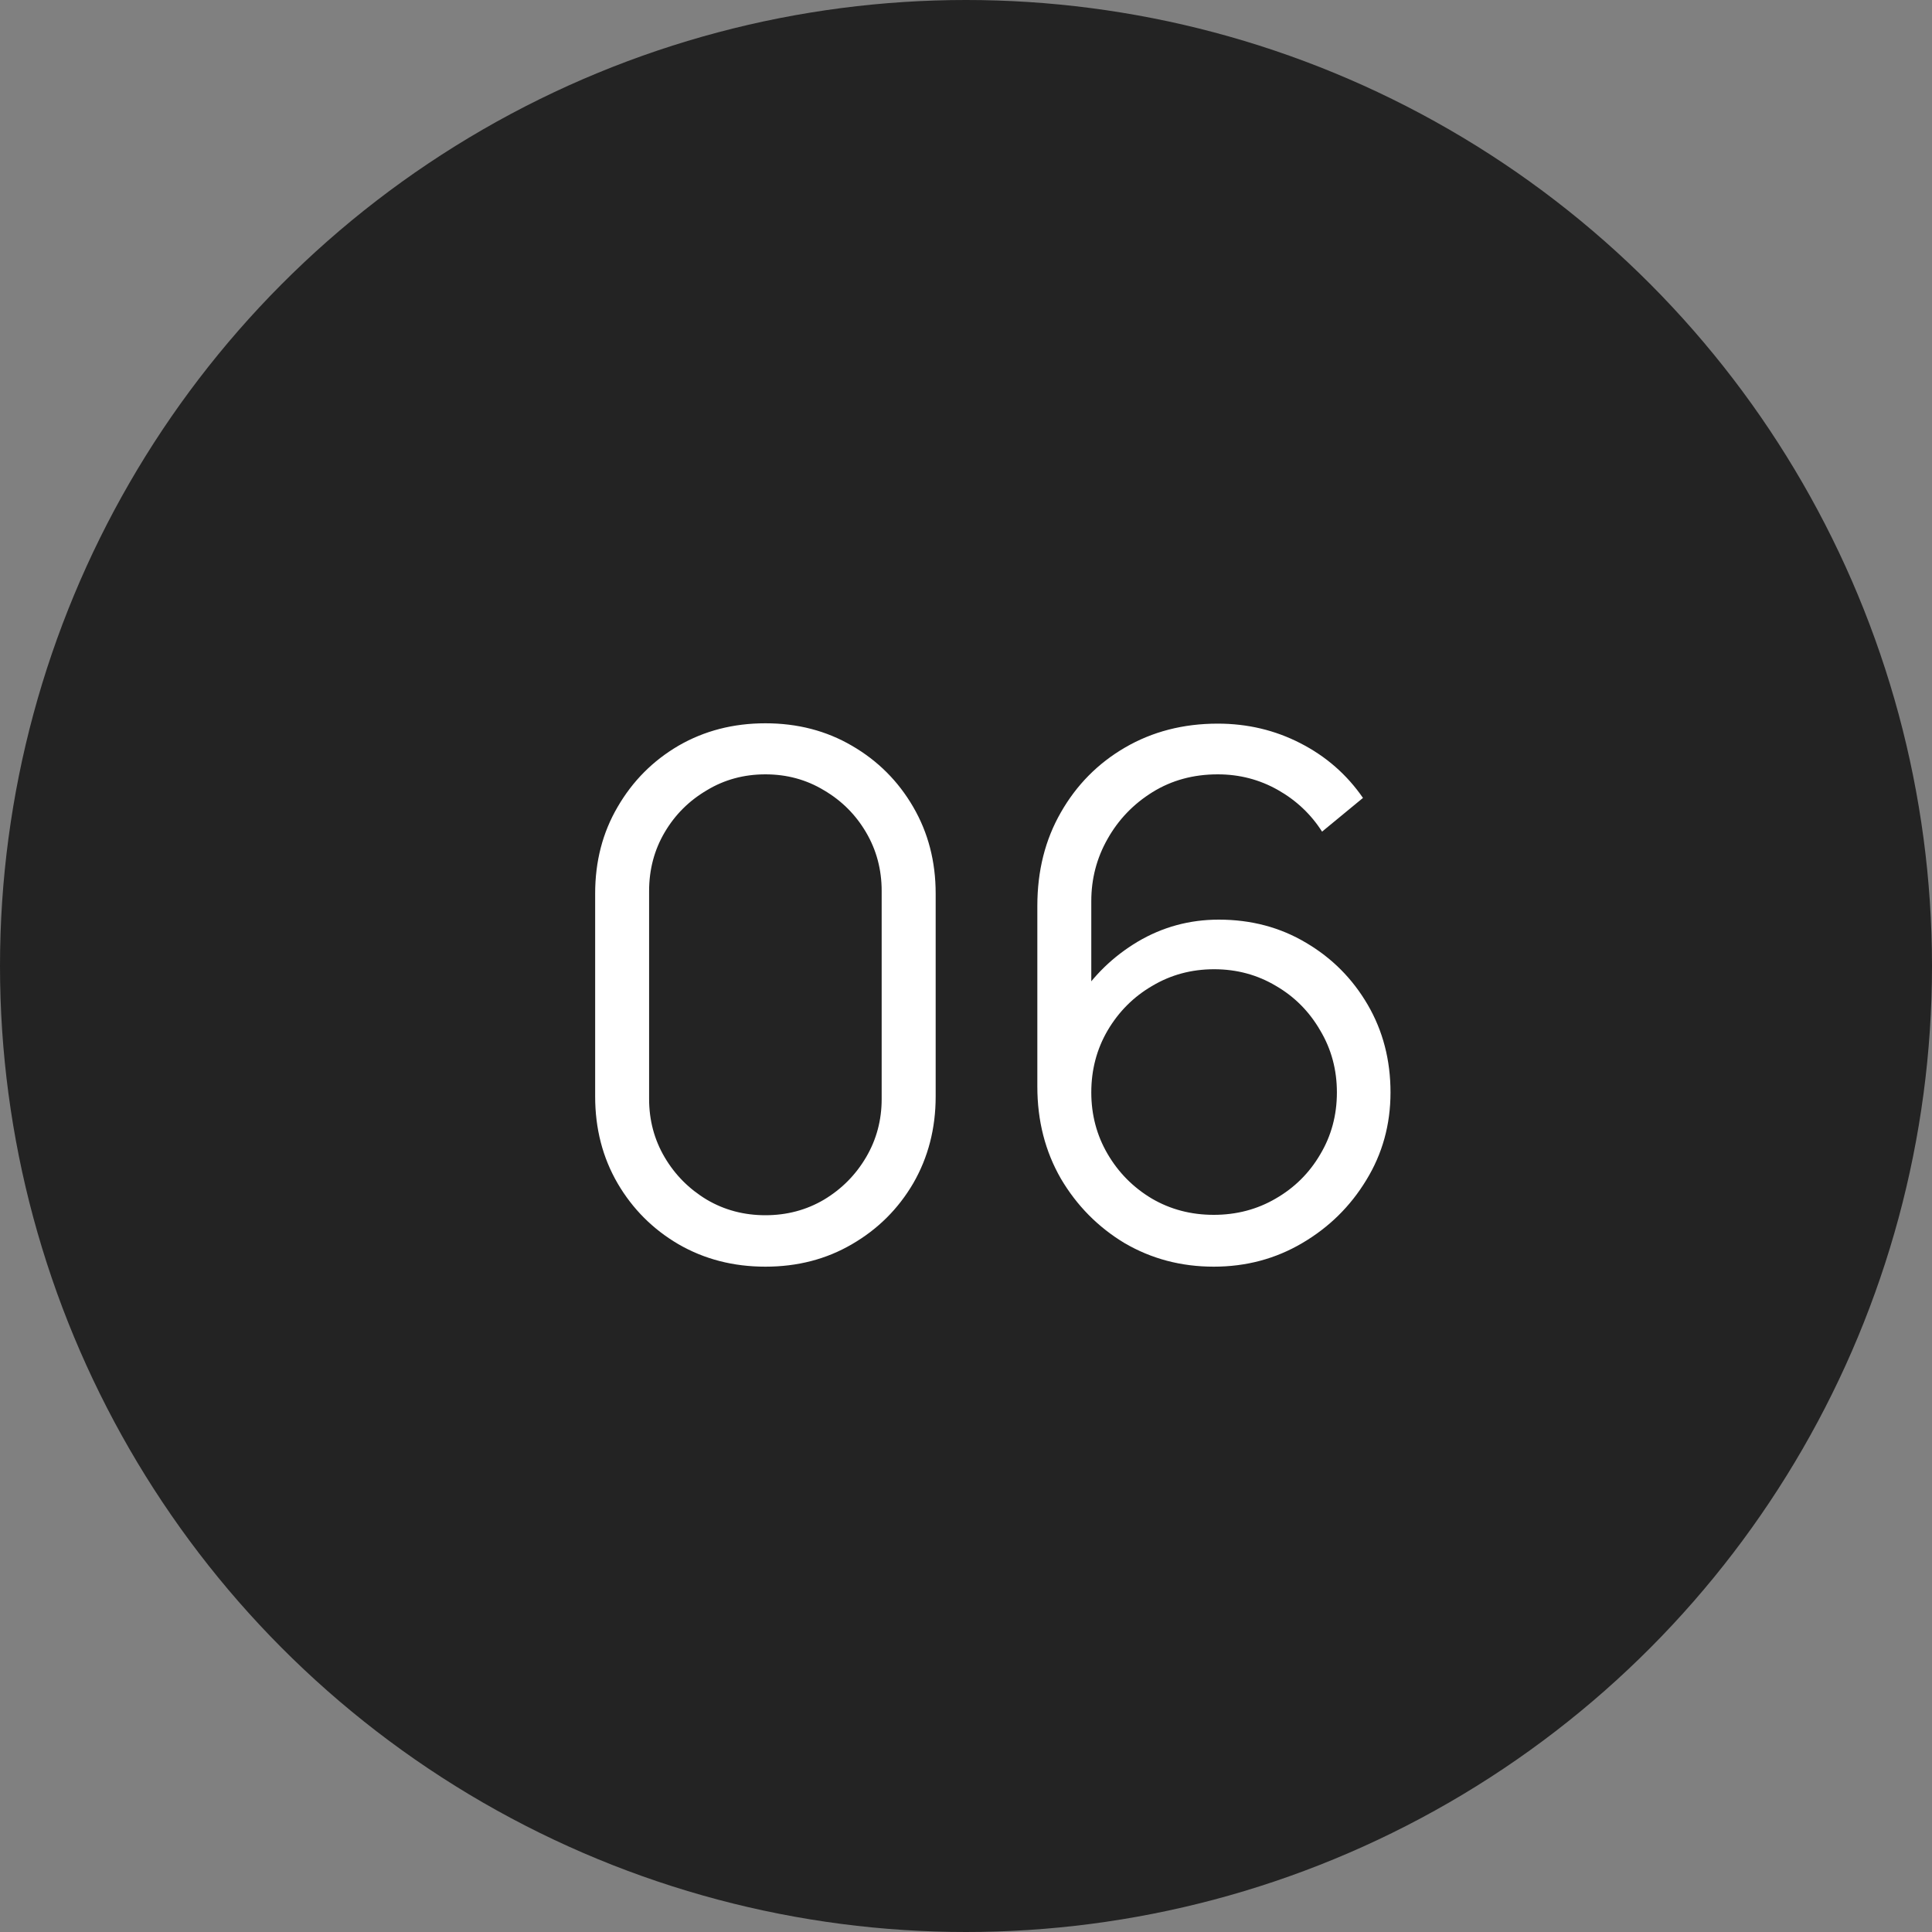 <?xml version="1.0" encoding="UTF-8"?> <svg xmlns="http://www.w3.org/2000/svg" width="40" height="40" viewBox="0 0 40 40" fill="none"><rect x="0" y="0" width="40" height="40" fill="#808080" stroke="none"/><circle cx="20" cy="20" r="20" fill="#232323"></circle><path d="M15.847 26.225C15.181 26.225 14.582 26.07 14.046 25.76C13.517 25.45 13.097 25.03 12.787 24.5C12.476 23.965 12.322 23.365 12.322 22.7V18.5C12.322 17.835 12.476 17.238 12.787 16.707C13.097 16.172 13.517 15.75 14.046 15.44C14.582 15.13 15.181 14.975 15.847 14.975C16.512 14.975 17.109 15.13 17.639 15.44C18.174 15.75 18.596 16.172 18.907 16.707C19.216 17.238 19.372 17.835 19.372 18.5V22.7C19.372 23.365 19.216 23.965 18.907 24.5C18.596 25.03 18.174 25.45 17.639 25.76C17.109 26.07 16.512 26.225 15.847 26.225ZM15.847 25.16C16.291 25.16 16.697 25.052 17.061 24.837C17.427 24.617 17.716 24.325 17.931 23.96C18.146 23.595 18.254 23.192 18.254 22.753V18.448C18.254 18.003 18.146 17.598 17.931 17.233C17.716 16.867 17.427 16.578 17.061 16.363C16.697 16.142 16.291 16.032 15.847 16.032C15.402 16.032 14.996 16.142 14.632 16.363C14.267 16.578 13.976 16.867 13.761 17.233C13.546 17.598 13.439 18.003 13.439 18.448V22.753C13.439 23.192 13.546 23.595 13.761 23.96C13.976 24.325 14.267 24.617 14.632 24.837C14.996 25.052 15.402 25.16 15.847 25.16ZM25.129 26.225C24.454 26.225 23.839 26.062 23.284 25.738C22.734 25.407 22.294 24.962 21.964 24.402C21.639 23.837 21.477 23.203 21.477 22.497V18.755C21.477 18.03 21.639 17.385 21.964 16.82C22.289 16.25 22.732 15.803 23.292 15.477C23.857 15.148 24.497 14.982 25.212 14.982C25.827 14.982 26.397 15.117 26.922 15.387C27.452 15.658 27.884 16.035 28.219 16.52L27.372 17.218C27.142 16.858 26.837 16.57 26.457 16.355C26.077 16.14 25.662 16.032 25.212 16.032C24.707 16.032 24.257 16.155 23.862 16.4C23.467 16.645 23.157 16.968 22.932 17.367C22.707 17.762 22.594 18.192 22.594 18.657V21.012L22.317 20.698C22.632 20.203 23.044 19.802 23.554 19.497C24.069 19.192 24.629 19.04 25.234 19.04C25.904 19.04 26.507 19.2 27.042 19.52C27.577 19.835 28.002 20.262 28.317 20.802C28.632 21.343 28.789 21.948 28.789 22.617C28.789 23.282 28.622 23.887 28.287 24.433C27.957 24.977 27.514 25.413 26.959 25.738C26.409 26.062 25.799 26.225 25.129 26.225ZM25.129 25.152C25.599 25.152 26.027 25.04 26.412 24.815C26.802 24.59 27.109 24.285 27.334 23.9C27.564 23.515 27.679 23.087 27.679 22.617C27.679 22.148 27.564 21.72 27.334 21.335C27.109 20.945 26.804 20.637 26.419 20.413C26.034 20.183 25.607 20.067 25.137 20.067C24.667 20.067 24.239 20.183 23.854 20.413C23.469 20.637 23.162 20.945 22.932 21.335C22.707 21.72 22.594 22.148 22.594 22.617C22.594 23.082 22.707 23.508 22.932 23.892C23.157 24.277 23.462 24.585 23.847 24.815C24.232 25.04 24.659 25.152 25.129 25.152Z" fill="white"></path></svg> 